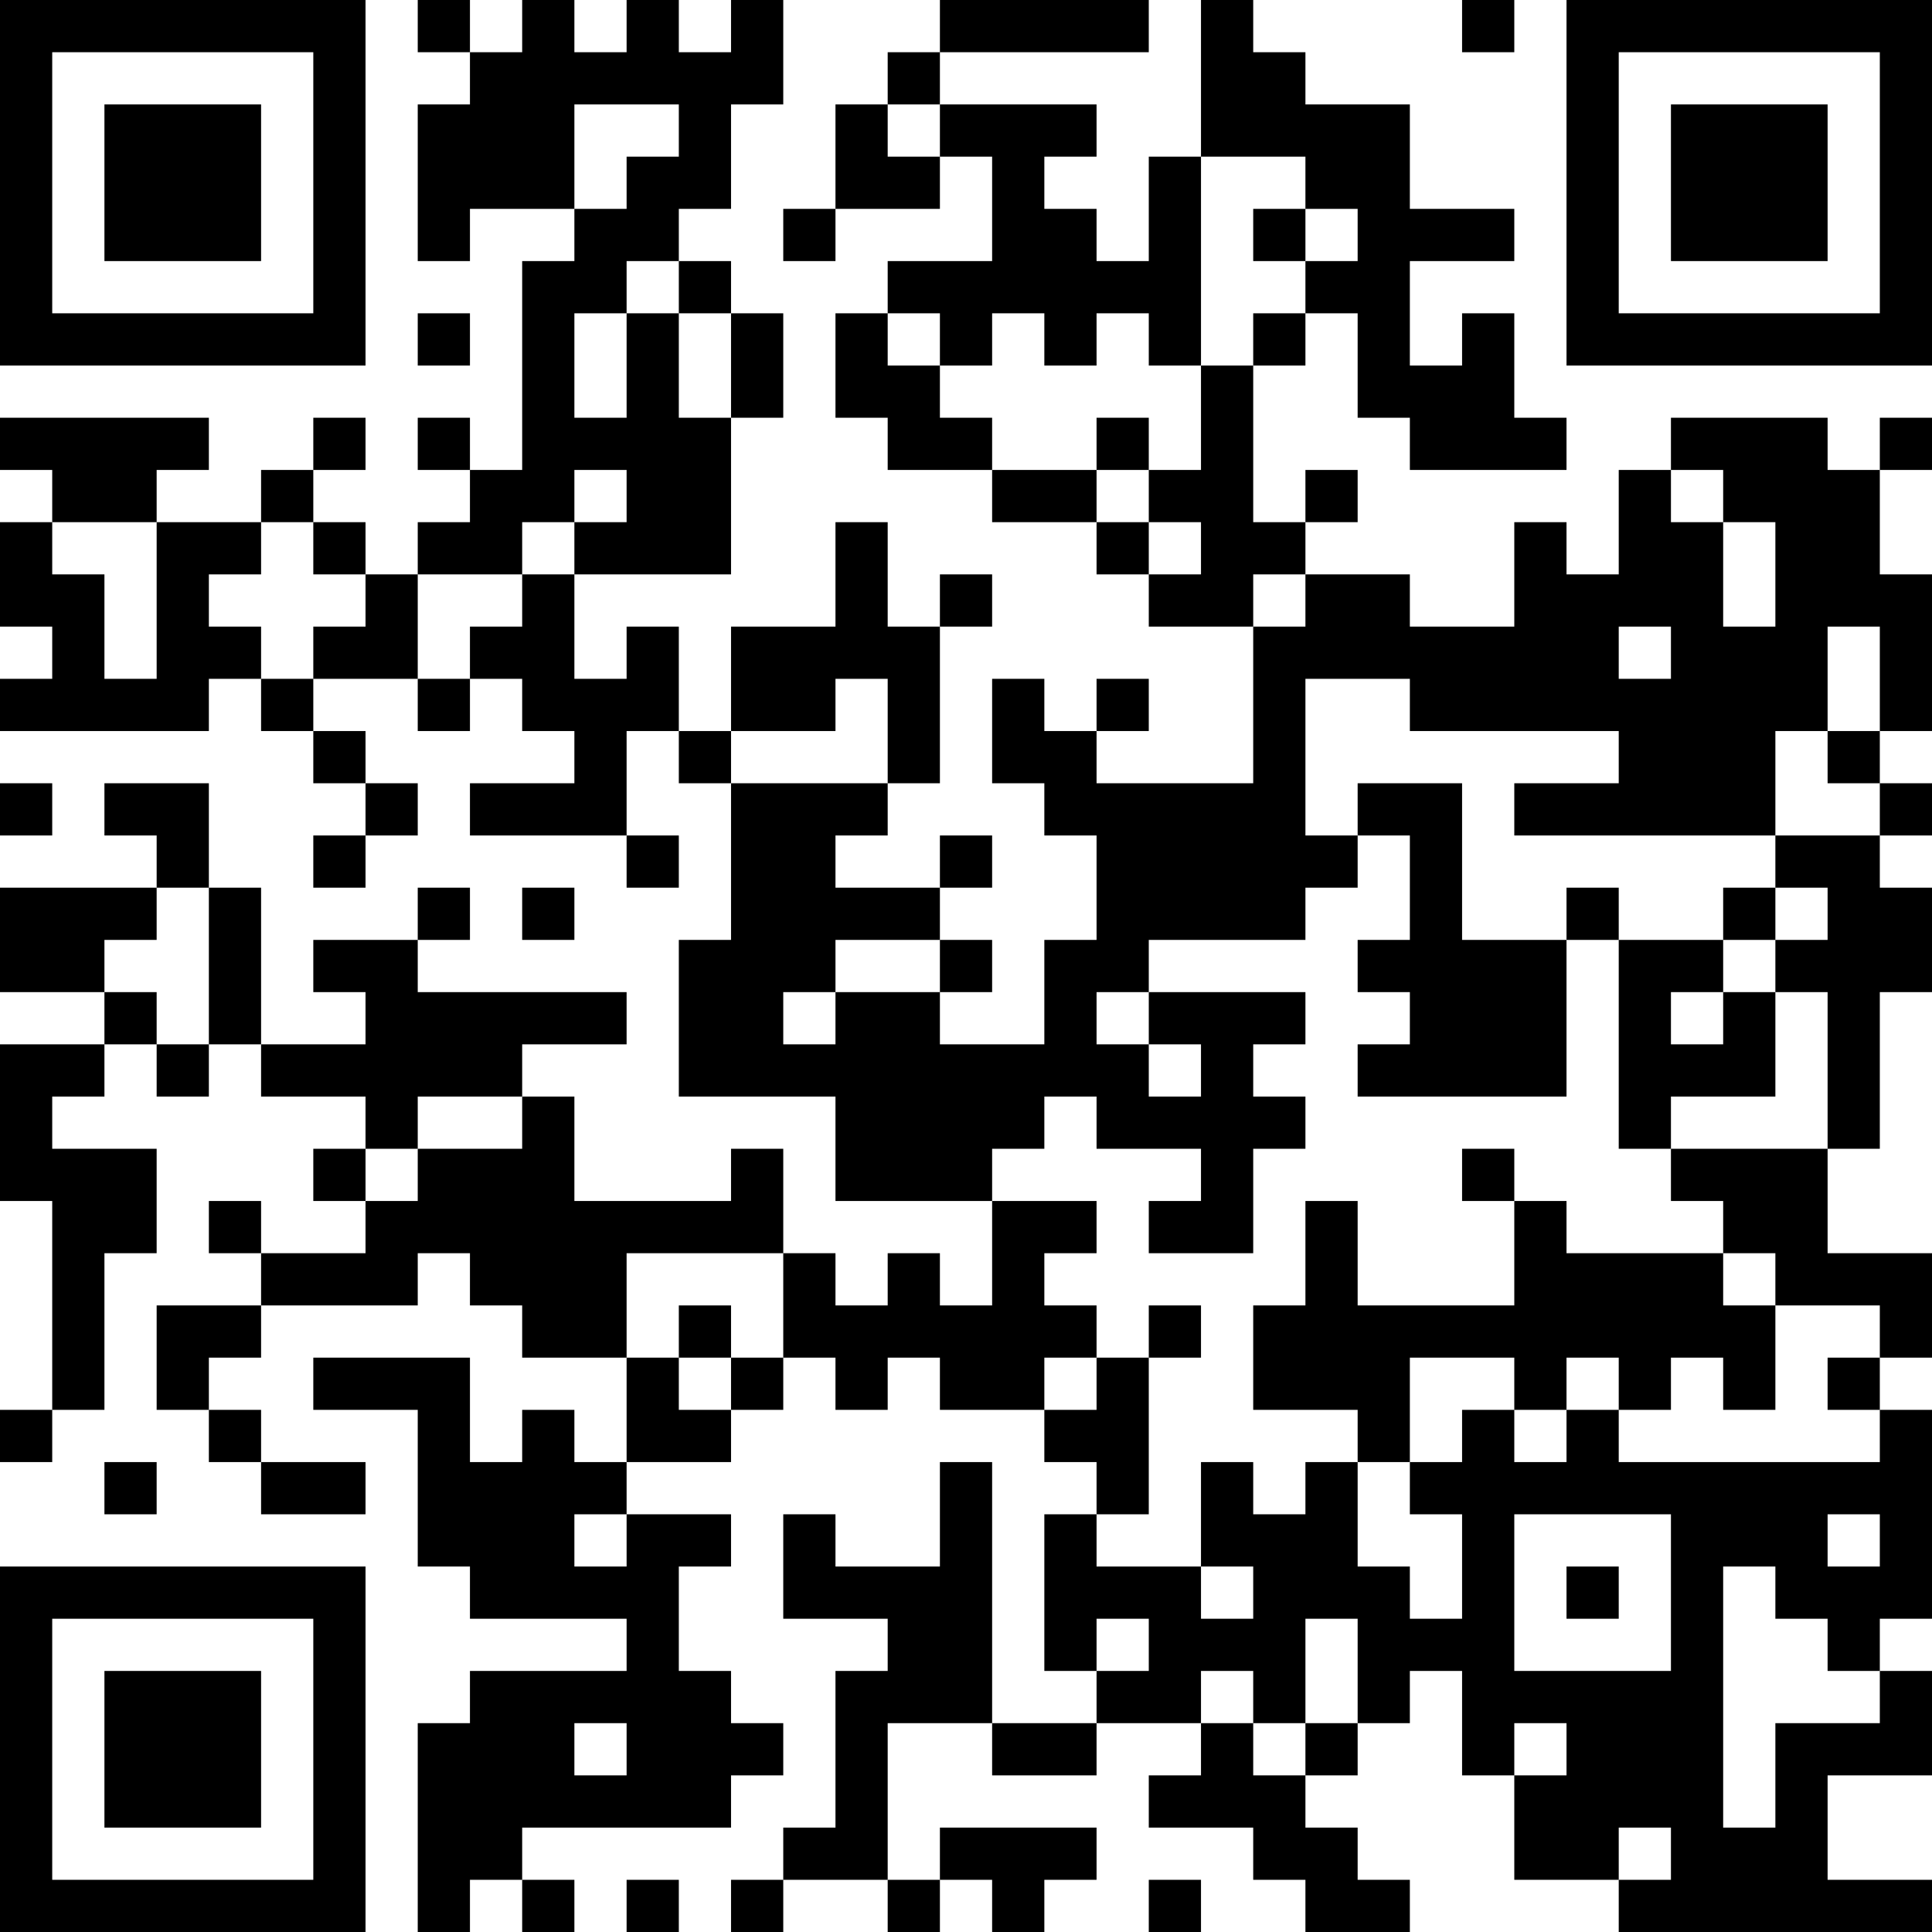 <?xml version="1.0" encoding="UTF-8"?>
<svg xmlns="http://www.w3.org/2000/svg" version="1.1" width="400" height="400" viewBox="0 0 400 400"><rect x="0" y="0" width="400" height="400" fill="#ffffff"/><g transform="scale(10.811)"><g transform="translate(0,0)"><path fill-rule="evenodd" d="M8 0L8 1L9 1L9 2L8 2L8 5L9 5L9 4L11 4L11 5L10 5L10 9L9 9L9 8L8 8L8 9L9 9L9 10L8 10L8 11L7 11L7 10L6 10L6 9L7 9L7 8L6 8L6 9L5 9L5 10L3 10L3 9L4 9L4 8L0 8L0 9L1 9L1 10L0 10L0 12L1 12L1 13L0 13L0 14L4 14L4 13L5 13L5 14L6 14L6 15L7 15L7 16L6 16L6 17L7 17L7 16L8 16L8 15L7 15L7 14L6 14L6 13L8 13L8 14L9 14L9 13L10 13L10 14L11 14L11 15L9 15L9 16L12 16L12 17L13 17L13 16L12 16L12 14L13 14L13 15L14 15L14 18L13 18L13 21L16 21L16 23L19 23L19 25L18 25L18 24L17 24L17 25L16 25L16 24L15 24L15 22L14 22L14 23L11 23L11 21L10 21L10 20L12 20L12 19L8 19L8 18L9 18L9 17L8 17L8 18L6 18L6 19L7 19L7 20L5 20L5 17L4 17L4 15L2 15L2 16L3 16L3 17L0 17L0 19L2 19L2 20L0 20L0 23L1 23L1 27L0 27L0 28L1 28L1 27L2 27L2 24L3 24L3 22L1 22L1 21L2 21L2 20L3 20L3 21L4 21L4 20L5 20L5 21L7 21L7 22L6 22L6 23L7 23L7 24L5 24L5 23L4 23L4 24L5 24L5 25L3 25L3 27L4 27L4 28L5 28L5 29L7 29L7 28L5 28L5 27L4 27L4 26L5 26L5 25L8 25L8 24L9 24L9 25L10 25L10 26L12 26L12 28L11 28L11 27L10 27L10 28L9 28L9 26L6 26L6 27L8 27L8 30L9 30L9 31L12 31L12 32L9 32L9 33L8 33L8 37L9 37L9 36L10 36L10 37L11 37L11 36L10 36L10 35L14 35L14 34L15 34L15 33L14 33L14 32L13 32L13 30L14 30L14 29L12 29L12 28L14 28L14 27L15 27L15 26L16 26L16 27L17 27L17 26L18 26L18 27L20 27L20 28L21 28L21 29L20 29L20 32L21 32L21 33L19 33L19 28L18 28L18 30L16 30L16 29L15 29L15 31L17 31L17 32L16 32L16 35L15 35L15 36L14 36L14 37L15 37L15 36L17 36L17 37L18 37L18 36L19 36L19 37L20 37L20 36L21 36L21 35L18 35L18 36L17 36L17 33L19 33L19 34L21 34L21 33L23 33L23 34L22 34L22 35L24 35L24 36L25 36L25 37L27 37L27 36L26 36L26 35L25 35L25 34L26 34L26 33L27 33L27 32L28 32L28 34L29 34L29 36L31 36L31 37L37 37L37 36L35 36L35 34L37 34L37 32L36 32L36 31L37 31L37 27L36 27L36 26L37 26L37 24L35 24L35 22L36 22L36 19L37 19L37 17L36 17L36 16L37 16L37 15L36 15L36 14L37 14L37 11L36 11L36 9L37 9L37 8L36 8L36 9L35 9L35 8L32 8L32 9L31 9L31 11L30 11L30 10L29 10L29 12L27 12L27 11L25 11L25 10L26 10L26 9L25 9L25 10L24 10L24 7L25 7L25 6L26 6L26 8L27 8L27 9L30 9L30 8L29 8L29 6L28 6L28 7L27 7L27 5L29 5L29 4L27 4L27 2L25 2L25 1L24 1L24 0L23 0L23 3L22 3L22 5L21 5L21 4L20 4L20 3L21 3L21 2L18 2L18 1L22 1L22 0L18 0L18 1L17 1L17 2L16 2L16 4L15 4L15 5L16 5L16 4L18 4L18 3L19 3L19 5L17 5L17 6L16 6L16 8L17 8L17 9L19 9L19 10L21 10L21 11L22 11L22 12L24 12L24 15L21 15L21 14L22 14L22 13L21 13L21 14L20 14L20 13L19 13L19 15L20 15L20 16L21 16L21 18L20 18L20 20L18 20L18 19L19 19L19 18L18 18L18 17L19 17L19 16L18 16L18 17L16 17L16 16L17 16L17 15L18 15L18 12L19 12L19 11L18 11L18 12L17 12L17 10L16 10L16 12L14 12L14 14L13 14L13 12L12 12L12 13L11 13L11 11L14 11L14 8L15 8L15 6L14 6L14 5L13 5L13 4L14 4L14 2L15 2L15 0L14 0L14 1L13 1L13 0L12 0L12 1L11 1L11 0L10 0L10 1L9 1L9 0ZM28 0L28 1L29 1L29 0ZM11 2L11 4L12 4L12 3L13 3L13 2ZM17 2L17 3L18 3L18 2ZM23 3L23 7L22 7L22 6L21 6L21 7L20 7L20 6L19 6L19 7L18 7L18 6L17 6L17 7L18 7L18 8L19 8L19 9L21 9L21 10L22 10L22 11L23 11L23 10L22 10L22 9L23 9L23 7L24 7L24 6L25 6L25 5L26 5L26 4L25 4L25 3ZM24 4L24 5L25 5L25 4ZM12 5L12 6L11 6L11 8L12 8L12 6L13 6L13 8L14 8L14 6L13 6L13 5ZM8 6L8 7L9 7L9 6ZM21 8L21 9L22 9L22 8ZM11 9L11 10L10 10L10 11L8 11L8 13L9 13L9 12L10 12L10 11L11 11L11 10L12 10L12 9ZM32 9L32 10L33 10L33 12L34 12L34 10L33 10L33 9ZM1 10L1 11L2 11L2 13L3 13L3 10ZM5 10L5 11L4 11L4 12L5 12L5 13L6 13L6 12L7 12L7 11L6 11L6 10ZM24 11L24 12L25 12L25 11ZM31 12L31 13L32 13L32 12ZM35 12L35 14L34 14L34 16L29 16L29 15L31 15L31 14L27 14L27 13L25 13L25 16L26 16L26 17L25 17L25 18L22 18L22 19L21 19L21 20L22 20L22 21L23 21L23 20L22 20L22 19L25 19L25 20L24 20L24 21L25 21L25 22L24 22L24 24L22 24L22 23L23 23L23 22L21 22L21 21L20 21L20 22L19 22L19 23L21 23L21 24L20 24L20 25L21 25L21 26L20 26L20 27L21 27L21 26L22 26L22 29L21 29L21 30L23 30L23 31L24 31L24 30L23 30L23 28L24 28L24 29L25 29L25 28L26 28L26 30L27 30L27 31L28 31L28 29L27 29L27 28L28 28L28 27L29 27L29 28L30 28L30 27L31 27L31 28L36 28L36 27L35 27L35 26L36 26L36 25L34 25L34 24L33 24L33 23L32 23L32 22L35 22L35 19L34 19L34 18L35 18L35 17L34 17L34 16L36 16L36 15L35 15L35 14L36 14L36 12ZM16 13L16 14L14 14L14 15L17 15L17 13ZM0 15L0 16L1 16L1 15ZM26 15L26 16L27 16L27 18L26 18L26 19L27 19L27 20L26 20L26 21L30 21L30 18L31 18L31 22L32 22L32 21L34 21L34 19L33 19L33 18L34 18L34 17L33 17L33 18L31 18L31 17L30 17L30 18L28 18L28 15ZM3 17L3 18L2 18L2 19L3 19L3 20L4 20L4 17ZM10 17L10 18L11 18L11 17ZM16 18L16 19L15 19L15 20L16 20L16 19L18 19L18 18ZM32 19L32 20L33 20L33 19ZM8 21L8 22L7 22L7 23L8 23L8 22L10 22L10 21ZM28 22L28 23L29 23L29 25L26 25L26 23L25 23L25 25L24 25L24 27L26 27L26 28L27 28L27 26L29 26L29 27L30 27L30 26L31 26L31 27L32 27L32 26L33 26L33 27L34 27L34 25L33 25L33 24L30 24L30 23L29 23L29 22ZM12 24L12 26L13 26L13 27L14 27L14 26L15 26L15 24ZM13 25L13 26L14 26L14 25ZM22 25L22 26L23 26L23 25ZM2 28L2 29L3 29L3 28ZM11 29L11 30L12 30L12 29ZM29 29L29 32L32 32L32 29ZM35 29L35 30L36 30L36 29ZM30 30L30 31L31 31L31 30ZM33 30L33 35L34 35L34 33L36 33L36 32L35 32L35 31L34 31L34 30ZM21 31L21 32L22 32L22 31ZM25 31L25 33L24 33L24 32L23 32L23 33L24 33L24 34L25 34L25 33L26 33L26 31ZM11 33L11 34L12 34L12 33ZM29 33L29 34L30 34L30 33ZM31 35L31 36L32 36L32 35ZM12 36L12 37L13 37L13 36ZM22 36L22 37L23 37L23 36ZM0 0L0 7L7 7L7 0ZM1 1L1 6L6 6L6 1ZM2 2L2 5L5 5L5 2ZM30 0L30 7L37 7L37 0ZM31 1L31 6L36 6L36 1ZM32 2L32 5L35 5L35 2ZM0 30L0 37L7 37L7 30ZM1 31L1 36L6 36L6 31ZM2 32L2 35L5 35L5 32Z" fill="#000000"/></g></g></svg>
